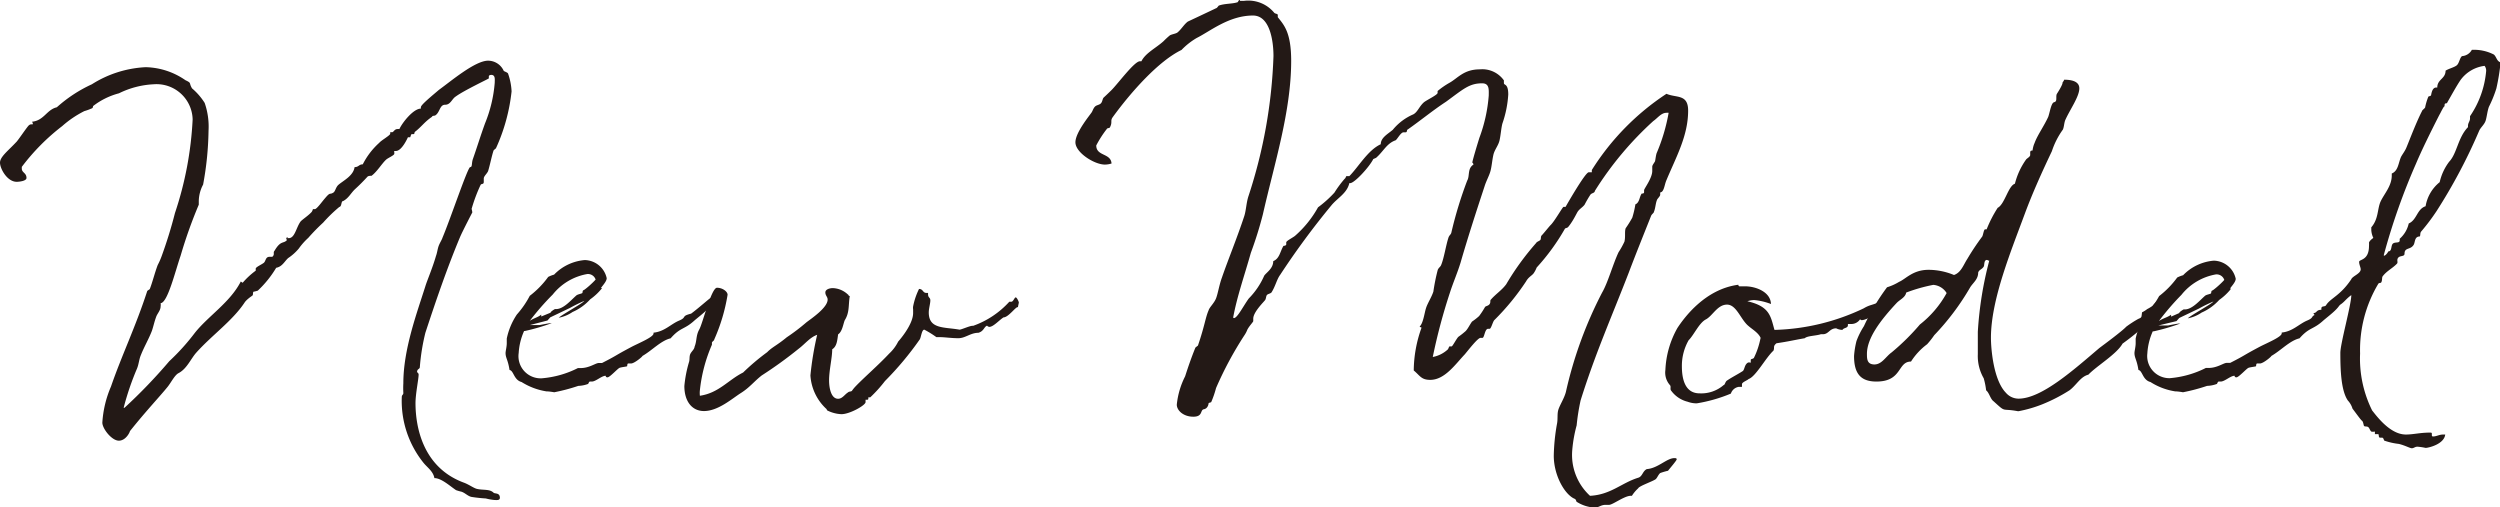 <svg xmlns="http://www.w3.org/2000/svg" viewBox="0 0 207.64 42.15"><title>new_model</title><g id="Layer_2" data-name="Layer 2"><g id="レイヤー_1" data-name="レイヤー 1"><path d="M41.1,41.53a4.28,4.28,0,0,1-.75-.13,11.93,11.93,0,0,1-1.2-.13c-.3-.07-.52-.33-.82-.43a4.07,4.07,0,0,1-.45-.13c-.49-.32-1.21-1-1.8-1-.1-.55-.55-.85-.88-1.24A8.2,8.2,0,0,1,33.37,33c0-.23.13-.19.13-.36a7.31,7.31,0,0,1,0-.81c0-2.81,1.11-5.78,1.83-8.06.16-.52.59-1.5.88-2.51.1-.26.13-.59.23-.85s.26-.49.32-.69c.66-1.56,2.09-5.84,2.29-5.84s.1-.32.23-.68c.35-1,.62-1.89,1-2.94a11.25,11.25,0,0,0,.81-3.39c0-.26.07-.65-.29-.65,0,0-.2,0-.2.13s0,.13,0,.16-2.06,1-2.74,1.5c-.33.2-.43.69-.89.69s-.42.62-.81.88c-.1.06-.23,0-.29.13-.62.42-.89.85-1.41,1.24-.06.06,0,.19-.13.19h-.13c-.06,0-.1.2-.13.26l-.19,0s-.49,1.14-1,1.14c0,0-.06,0-.13,0s0,0,0,.07v.16c0,.13-.55.36-.68.49-.36.33-.75,1-1.21,1.34-.1,0-.29,0-.36.1-.36.39-.65.68-1,1s-.53.75-1,1c-.19,0-.09.45-.32.49a12.45,12.45,0,0,0-1.34,1.3,16.4,16.4,0,0,0-1.24,1.27,5.4,5.4,0,0,0-.78.88,4.09,4.09,0,0,1-.88.79c-.3.26-.49.72-1,.81a8.69,8.69,0,0,1-1.53,1.9,2.35,2.35,0,0,1-.36.09c-.07.1,0,.26-.1.33s-.49.33-.65.59c-1,1.5-2.71,2.7-4,4.14-.46.52-.78,1.34-1.47,1.7-.32.16-.62.78-.91,1.14-.69.85-1.79,2-3.13,3.68,0,.07-.33.79-.92.79s-1.37-1-1.37-1.5a8.93,8.93,0,0,1,.72-3c.85-2.48,2.06-5,3-7.9,0-.06.16-.13.22-.19.23-.59.4-1.31.66-2a5.83,5.83,0,0,0,.32-.72,37.35,37.35,0,0,0,1.11-3.59A28.84,28.84,0,0,0,16,9.92,3,3,0,0,0,12.76,7a7.27,7.27,0,0,0-2.88.75A6,6,0,0,0,7.73,8.81s0,.16-.1.19A5,5,0,0,1,7,9.23a8.53,8.53,0,0,0-1.83,1.24,17.7,17.7,0,0,0-3.36,3.39s0,.07,0,.14c0,.35.39.35.39.78,0,.26-.62.32-.81.32C.59,15.1,0,14,0,13.51s.69-1,1.34-1.7c.1-.07.78-1.08,1-1.34s.39-.06.39-.19a.43.43,0,0,0-.07-.17c1-.1,1.21-1,2.06-1.2A11.56,11.56,0,0,1,7.63,7,9.17,9.17,0,0,1,12.1,5.58a6,6,0,0,1,3.3,1.08c.55.26.26.19.55.68A5.23,5.23,0,0,1,17,8.55a6,6,0,0,1,.32,2.31,26.25,26.25,0,0,1-.45,4.47,3,3,0,0,0-.36,1.37V17A38.77,38.77,0,0,0,15,21.24c-.46,1.34-1.08,3.91-1.66,3.94a.83.83,0,0,1,0,.27c0,.32-.26.58-.36.84-.16.43-.23.79-.36,1.18-.26.68-.65,1.34-.91,2-.17.39-.17.75-.33,1.14a22.84,22.84,0,0,0-1.11,3.26s0,0,.07,0A44.26,44.26,0,0,0,14.06,30a18.36,18.36,0,0,0,2.12-2.35c1.11-1.4,2.94-2.54,3.82-4.27.1.07.13.1.16.1a6.41,6.41,0,0,1,1.08-1v-.17c0-.13.52-.35.68-.49s.13-.49.46-.49c.06,0,.16,0,.23,0a.29.29,0,0,0,.13-.26V21a.2.2,0,0,1,.06-.17c.53-.91.75-.55,1.05-.91,0,0-.07,0-.07-.1s0-.06.07-.1.06,0,.06,0-.06.06-.06.06.06,0,.13,0c.52,0,.62-.91,1-1.4.19-.19.65-.49.91-.78a.77.77,0,0,0,.1-.23,1.57,1.57,0,0,0,.16,0c.16,0,.62-.65.85-.91.46-.55.36-.26.68-.46.17-.09.2-.45.43-.65.42-.36,1.24-.75,1.34-1.47.35,0,.35-.23.68-.23a6.1,6.1,0,0,1,1.37-1.79c.16-.2.91-.62.91-.75s0-.1,0-.13,0,0,0,0h.17c.1,0,.19-.26.42-.26a.43.43,0,0,1,.17,0c.26-.56,1.17-1.7,1.79-1.7a.26.26,0,0,1,0-.13c0-.19,1-1,1.5-1.43,1-.72,3-2.42,4.08-2.42a1.43,1.43,0,0,1,1.3.85c.1.07.33.13.36.23a5.12,5.12,0,0,1,.29,1.47,15.29,15.29,0,0,1-1.3,4.73s-.2.16-.2.19c-.16.49-.29,1.18-.45,1.7-.1.23-.36.42-.36.62s0,.19,0,.26c0,.26-.16.13-.26.26a13.27,13.27,0,0,0-.75,2,2,2,0,0,1,.06.29s-.75,1.44-1,2c-1.07,2.55-2,5.26-2.9,8a17.38,17.38,0,0,0-.46,2.84c0,.2-.23.13-.23.43,0,0,.13.09.13.19,0,.39-.26,1.6-.26,2.38,0,2,.62,5.39,4.08,6.63.39.16.75.42,1,.49.52.13,1.08,0,1.4.32.1.1.46,0,.52.33S41.3,41.53,41.1,41.53Z" fill="#231916"/><path d="M59.14,25c0,.49-.82,1.08-1.44,1.6-.88.81-1.17.55-2,1.5-.81.19-1.53,1-2.35,1.47.07,0-.65.62-.94.62-.07,0-.13,0-.23,0s-.07.2-.1.23-.46.07-.62.13-.81.79-1,.79-.13-.13-.16-.13c-.33,0-.82.48-1.14.48H49c-.09,0-.13.2-.16.2a2.58,2.58,0,0,1-.81.16,15.39,15.39,0,0,1-2,.53,5.12,5.12,0,0,0-.52-.07h-.1a5.47,5.47,0,0,1-2.09-.78c-.65-.17-.65-.95-1-1-.13-.85-.33-1-.33-1.41,0-.16.1-.52.1-.81,0-.13,0-.26,0-.39a5.65,5.65,0,0,1,.84-2A7.56,7.56,0,0,0,44,24.57,7.48,7.48,0,0,0,45.53,23a2.47,2.47,0,0,1,.49-.19,4,4,0,0,1,2.55-1.21,1.91,1.91,0,0,1,1.82,1.5c0,.13-.06.29-.35.65l-.13.17H50s0,0-.06.09a4.72,4.72,0,0,1-.92.85,4.29,4.29,0,0,1-1.46,1.05,3.07,3.07,0,0,1-1.15.48c.2-.22,2-1.2,2.12-1.4a12.78,12.78,0,0,0-1.2.59l-1.63.78-.23.26L44,27l.81,0s0,0,0,0,.78-.16.94-.16.07,0,.07,0a17,17,0,0,1-2.22.65h-.07a5.19,5.19,0,0,0-.45,1.83A1.84,1.84,0,0,0,45,31.42a8.08,8.08,0,0,0,3-.85l.23,0c.72,0,1.24-.42,1.5-.42H50c1.41-.72.85-.49,2.51-1.37.59-.3,1.77-.79,1.77-1.08v-.07c.91-.09,1.43-.71,2.12-1s.13-.36,1-.58c.59-.43,1.57-1.31,1.63-1.31h0l0,0A.28.28,0,0,1,59.14,25ZM44,26.65c.33-.23.69-.29.95-.52v.07a.11.11,0,0,1,0,.09l.78-.32c0-.1.36-.3.36-.3s0,0,.1,0c.62,0,1.24-.75,1.69-1.14.13-.1.46-.14.49-.2s0-.2.1-.23.68-.52,1-.88a.67.67,0,0,0-.69-.46,4.7,4.7,0,0,0-2.87,1.7A21.57,21.57,0,0,0,44,26.65Z" fill="#231916"/><path d="M70.45,24.47c0,.06.07.1.13.13-.13.72,0,1.34-.42,2-.13.32-.2.94-.55,1.17-.07.49-.1,1-.49,1.24,0,.72-.26,1.73-.26,2.58,0,.62.16,1.53.75,1.53.35,0,.55-.36.81-.52.1-.1.23-.06.33-.13a3.08,3.08,0,0,1,.32-.39c.72-.75,1.86-1.73,2.78-2.71a3.46,3.46,0,0,0,.75-1S75.84,27,75.84,26v-.32a.69.69,0,0,1,0-.23A5.75,5.75,0,0,1,76.33,24c.36,0,.29.33.62.33h.13v.1c0,.32.19.26.19.52s-.13.68-.13,1c0,1.4,1.27,1.2,2.55,1.43h0c.16,0,.85-.32,1.08-.32.06,0,.06,0,.06,0a7.37,7.37,0,0,0,3-2H84c.16,0,.26-.36.36-.36s.26.36.26.42-.07.3-.07.4c-.13-.13-.78.84-1.2.84-.36.23-.85.79-1.18.79a.3.3,0,0,1-.19-.1c-.26.1-.26.46-.72.59-.65,0-1.08.45-1.66.45s-1.15-.09-1.57-.09h-.26a8.13,8.13,0,0,0-1-.62c-.23,0-.27.71-.4.84a26,26,0,0,1-2.87,3.43A11.2,11.2,0,0,1,72.28,33h-.16a0,0,0,0,0,0,0s0,.1,0,.13a.08.08,0,0,1-.07.07,1.23,1.23,0,0,1-.16,0v.2c0,.26-1.31,1-2,1a2.87,2.87,0,0,1-1.14-.29c-.06,0-.1-.16-.13-.16a4.13,4.13,0,0,1-1.31-2.77,26,26,0,0,1,.56-3.37c-.59.2-1,.75-1.53,1.15a34.41,34.41,0,0,1-3.07,2.22c-.62.48-1,1-1.73,1.46s-1.89,1.5-3.07,1.5c-1,0-1.63-.81-1.63-2.08a10.17,10.17,0,0,1,.39-2c.07-.22,0-.49.13-.71s.3-.33.33-.56c.2-.49.1-.91.39-1.43s1-3.46,1.47-3.46.88.32.88.58a14.9,14.9,0,0,1-1.11,3.72c0,.1-.19.17-.19.27v.16a12.84,12.84,0,0,0-1,3.78,2.17,2.17,0,0,0,0,.46c1.57-.23,2.35-1.31,3.59-1.93a19,19,0,0,1,2-1.69c.42-.43.81-.56,1.63-1.24a16.42,16.42,0,0,0,1.63-1.24c.39-.3,1.76-1.21,1.76-1.89,0-.23-.19-.33-.19-.59s.36-.36.62-.36a1.91,1.91,0,0,1,1.24.52S70.45,24.47,70.45,24.47Z" fill="#231916"/><path d="M102.48,26.42c.29,0,.78-1,1.24-1.63A6.26,6.26,0,0,0,105,22.9c.17-.26.75-.59.75-1.21.53-.22.56-.78.85-1.27,0,0,.23,0,.23-.13v-.16c0-.13.62-.43.75-.56a8.82,8.82,0,0,0,1.89-2.35A9.35,9.35,0,0,0,110.83,16a9.43,9.43,0,0,1,.85-1.15c.1-.06.1-.22.16-.22h.23c.78-.79,1.54-2.16,2.61-2.65,0-.55.59-.85,1-1.2a4.49,4.49,0,0,1,1.7-1.28c.36-.19.49-.65.88-1,.23-.19,1.14-.62,1.14-.78a1.57,1.57,0,0,0,0-.16,6.65,6.65,0,0,1,1-.69c.69-.39,1.18-1.11,2.51-1.11a2.2,2.2,0,0,1,2,.92,1.88,1.88,0,0,0,0,.23c0,.19.36,0,.36.94a8.94,8.94,0,0,1-.49,2.42c-.1.39-.13.91-.23,1.37s-.42.78-.52,1.24-.13.91-.23,1.3-.36.85-.49,1.27c-.68,2.06-1.4,4.28-2,6.36-.26.85-.62,1.67-.88,2.48A47.41,47.41,0,0,0,119,29.65a2.52,2.52,0,0,0,1.24-.62c.07-.06.1-.26.16-.26s.1,0,.17,0,.39-.62.55-.79a6.64,6.64,0,0,0,.62-.49c.2-.22.33-.52.52-.78a5,5,0,0,0,.59-.46,6.87,6.87,0,0,0,.49-.75c.06-.09.29-.09.39-.26s0-.26.1-.36c.39-.45.91-.78,1.27-1.27a22,22,0,0,1,2.48-3.42c.07-.13.29-.17.36-.27s0-.29.13-.39c.26-.29.59-.71.72-.84.32-.3,1-1.51,1.07-1.51h.17s1.63-2.87,1.92-2.87h.2s.06,0,.06,0,0-.1,0-.13,0,0,0-.06a20.82,20.82,0,0,1,6.2-6.33c.82.36,1.8,0,1.8,1.4,0,2.09-1,3.85-1.8,5.77-.13.3-.16.62-.29.85s-.23.1-.23.23v.13c0,.13-.23.33-.26.42-.13.3-.13.69-.26,1,0,.09-.17.19-.23.32-.56,1.41-1.31,3.27-1.86,4.73-1.44,3.72-2.77,6.69-4,10.61a17.43,17.43,0,0,0-.33,2.08,11.3,11.3,0,0,0-.36,2,4.61,4.61,0,0,0,1.47,3.85c1.73-.09,2.61-1.07,4-1.5.36-.1.36-.55.72-.72.91-.06,1.66-.91,2.28-.91.1,0,.2,0,.2.1s-.62.81-.72.95a5.1,5.1,0,0,0-.65.19c-.16.13-.26.43-.39.52-.3.2-1.37.56-1.44.75a2.86,2.86,0,0,0-.52.62h-.1c-.52,0-1.5.75-1.79.75-.1,0-.2,0-.29,0-.4,0-.59.23-.89.23a3.1,3.1,0,0,1-1.53-.49s-.06-.2-.13-.23c-.82-.32-1.76-1.92-1.76-3.59a16.6,16.6,0,0,1,.26-2.61c.1-.45,0-.85.13-1.24s.49-.94.62-1.46a33.94,33.94,0,0,1,3-8.23c.49-.84.88-2.31,1.37-3.36a6.81,6.81,0,0,0,.49-.88c.1-.42,0-.81.1-1.11a9.66,9.66,0,0,0,.55-.88,7.94,7.94,0,0,0,.26-1.11c.33-.13.33-.58.49-.84,0-.1.23,0,.23-.17a1.57,1.57,0,0,0,0-.16c0-.13.68-1,.68-1.6,0-.1,0-.23,0-.36s.2-.36.23-.45.06-.43.13-.66a15.18,15.18,0,0,0,1-3.36.52.52,0,0,0-.19,0c-.43,0-.75.46-1.08.68a27.59,27.59,0,0,0-4.86,5.81c0,.17-.26.17-.36.3a9.13,9.13,0,0,0-.49.84c-.2.26-.46.36-.62.66s-.42.81-.75,1.2c-.06.07-.26.1-.26.13a17.82,17.82,0,0,1-2.35,3.23,2.27,2.27,0,0,1-.26.49c-.16.2-.42.3-.62.66a20.14,20.14,0,0,1-2.64,3.22c-.13.14-.26.72-.39.72h-.13c-.27,0-.3.75-.46.75h-.16c-.23,0-1,1-1.31,1.37-.78.82-1.66,2.12-2.87,2.12-.75,0-.85-.35-1.37-.78a10.69,10.69,0,0,1,.65-3.56s-.16-.06-.16-.09v0c.29-.26.39-1.07.52-1.5s.46-.91.62-1.4a16.2,16.2,0,0,1,.36-1.79c.07-.2.23-.26.29-.43.23-.55.39-1.6.59-2.22.07-.26.23-.29.26-.49A33.36,33.36,0,0,1,121.86,15c.23-.39,0-1,.52-1.33a.24.24,0,0,0-.1-.17c.1-.45.39-1.4.59-2.05a12.74,12.74,0,0,0,.78-3.53c0-.45.07-1-.55-1-1.08,0-1.57.49-3,1.53C119,9.17,118,10,116.9,10.77c-.07,0,0,.22-.16.22h-.17c-.22,0-.49.53-.65.66-.75.26-1,.91-1.63,1.46,0,0-.23.1-.23.1-.32.65-1.56,2-1.92,2h-.07c-.19.85-1,1.24-1.5,1.86a64.81,64.81,0,0,0-4.24,5.75c-.29.39-.39.94-.72,1.46-.06.1-.32.13-.39.23s-.06.26-.13.39-1,1-1,1.57c0,.06,0,.13,0,.2s-.32.39-.49.71a2.27,2.27,0,0,1-.26.49A29.6,29.6,0,0,0,101,32.23a8,8,0,0,1-.39,1.14c0,.07-.23.07-.23.13s-.06.43-.39.49-.06.62-.88.62-1.37-.52-1.37-1a6.62,6.62,0,0,1,.69-2.35c.26-.81.52-1.56.84-2.35,0-.06.23-.19.23-.22.56-1.64.62-2.32.88-2.91.07-.26.46-.59.62-1s.26-1.11.49-1.73c.49-1.43,1.27-3.32,1.86-5.12.16-.52.16-1.11.36-1.69a41.61,41.61,0,0,0,2.06-11.58c0-1.18-.27-3.37-1.7-3.37-2,0-3.56,1.31-4.67,1.86a5.83,5.83,0,0,0-1.27,1c-1.89.91-4.17,3.46-5.71,5.58-.23.32,0,.39-.23.84,0,.07-.26.07-.26.14a8.76,8.76,0,0,0-.88,1.37c0,.91,1.21.62,1.27,1.5a1.91,1.91,0,0,1-.55.09c-.88,0-2.45-1-2.45-1.85s1.28-2.35,1.37-2.52.13-.32.26-.45.36-.13.49-.27.13-.39.23-.48.43-.4.65-.62c.53-.53,1.9-2.39,2.35-2.39,0,0,.07,0,.13,0C95.14,4.4,96,4,96.64,3.42a6.83,6.83,0,0,1,.52-.48c.17-.1.46-.13.62-.23.33-.26.56-.69.88-.92,0,0,1.6-.75,2.35-1.11.07,0,.2-.22.23-.22.49-.17,1.05-.13,1.5-.26.1,0,.13-.2.2-.2s0,0,.06.07h.33a2.79,2.79,0,0,1,2.51,1c.1.09.29.06.29.19a1.39,1.39,0,0,0,0,.17v0c.52.65,1.11,1.27,1.11,3.62,0,4.21-1.4,8.55-2.35,12.75a31.82,31.82,0,0,1-1,3.2c-.52,1.86-1.14,3.59-1.47,5.38Z" fill="#231916"/><path d="M157,24.57c.14,0,.14.09.23.09a.15.15,0,0,0,.13-.06l-.22.65-.46.26c-.39.23-1.53,1.08-2.06,1.08-.1,0-.1-.07-.13-.07a.87.87,0,0,1-.75.39h-.26s0,.07,0,.1c0,.26-.36.2-.45.39a1.18,1.18,0,0,1-.52-.13c-.56,0-.62.49-1.11.49h-.17c-.36.13-1.14.13-1.33.33-1.08.19-1.28.26-2.35.42-.33.26-.13.36-.26.62-.62.56-1.47,2.16-2.06,2.35-.07.1-.55.26-.55.43s0,.16,0,.22h-.26a.82.82,0,0,0-.66.56,12.55,12.55,0,0,1-2.83.81,2.08,2.08,0,0,1-.75-.13,2.41,2.41,0,0,1-1.37-.91c-.13-.13,0-.33-.1-.46a1.57,1.57,0,0,1-.39-1.27,7.74,7.74,0,0,1,1-3.49c.56-.85,2.29-3.23,5.06-3.59v0s0,.13.1.13.29,0,.46,0c.88,0,2.12.46,2.15,1.47a5.19,5.19,0,0,0-1.4-.33,2,2,0,0,0-.56.1c1.86.43,1.93,1.24,2.25,2.38a18.21,18.21,0,0,0,7.41-1.79c.55-.33.78-.26,1.34-.56,0,0,0-.22.09-.26a3.09,3.09,0,0,0,.66-.19C157,24.57,157,24.57,157,24.57Zm-10.76,3.52c-.16-.43-.72-.75-1-1-.66-.52-1-1.79-1.8-1.79s-1.2.94-1.76,1.23-1,1.31-1.43,1.73a4.29,4.29,0,0,0-.56,2.16c0,1,.23,2.25,1.47,2.25a2.83,2.83,0,0,0,2-.69c.1,0,.13-.26.26-.36.42-.29,1-.58,1.34-.81.13-.13.13-.43.32-.62s.33,0,.33-.1v-.19c0-.1.16-.07.26-.17A6.46,6.46,0,0,0,146.22,28.09Z" fill="#231916"/><path d="M167.65,33.11c1.92,0,4.6-2.41,6.72-4.21.39-.29,1.89-1.4,2.22-1.76a9.22,9.22,0,0,1,1-.65c.32-.13.26-.13.32-.55a2.47,2.47,0,0,0,.43-.27l0,0a3.13,3.13,0,0,0,.43-.26,3,3,0,0,1,.75-.66.46.46,0,0,1,0-.19,2.66,2.66,0,0,1,.16.42,1,1,0,0,0-.07.49.82.82,0,0,0-.16.1,8,8,0,0,1-1.08,1.27,21.25,21.25,0,0,1-2.08,1.7c-.49.88-2.16,1.86-2.84,2.58-.65.16-1,.88-1.57,1.3a13.78,13.78,0,0,1-2.28,1.17,10.8,10.8,0,0,1-1.93.56h-.09c-1.41-.26-.92.16-2-.82-.27-.19-.36-.71-.62-.91a6.16,6.16,0,0,0-.2-1,3.7,3.7,0,0,1-.49-2c0-.23,0-.49,0-.69,0-.39,0-.75,0-1.17a29.86,29.86,0,0,1,.95-5.91c-.1,0-.13-.06-.2-.06-.26,0-.19.46-.26.55-.16.26-.36.23-.46.49,0,.56-.39.82-.65,1.21a20.75,20.75,0,0,1-3,4,7,7,0,0,1-.59.75,5.44,5.44,0,0,0-1.34,1.44c-1.14,0-.71,1.66-2.87,1.66-1.3,0-1.86-.65-1.86-2.12a7.19,7.19,0,0,1,.2-1.24,6.25,6.25,0,0,1,.62-1.24,17.94,17.94,0,0,1,1.92-3.23,4.4,4.4,0,0,0,1-.45c.55-.23,1.14-1,2.44-1a5.54,5.54,0,0,1,2.12.43c.59-.2.79-.85,1.11-1.34a20.47,20.47,0,0,1,1.24-1.86c.07-.13.13-.59.23-.59H165a10.26,10.26,0,0,1,.92-1.79c.58-.29.88-1.83,1.43-2a6,6,0,0,1,.92-2c.06-.1.35-.23.35-.39s0-.13,0-.2c0-.23.2-.13.2-.19s.06-.39.16-.59c.23-.65.78-1.4,1.14-2.19.1-.29.17-.71.3-1s.22-.16.32-.29,0-.46.1-.62.36-.56.46-.85V6.92c0-.13.13-.17.13-.3.94,0,1.27.3,1.27.72,0,.69-.78,1.76-1.17,2.64-.1.26-.1.59-.2.79a6.53,6.53,0,0,0-.91,1.79c-.85,1.79-1.6,3.46-2.22,5.12-1.18,3.2-2.84,7.21-2.84,10.38,0,.88.2,3.49,1.24,4.56A1.39,1.39,0,0,0,167.65,33.11Zm-9.33-8.81c-.07.4-.49.56-.78.85-1.31,1.4-2.48,2.91-2.48,4.24,0,.4,0,.88.62.88s.94-.65,1.43-1a19,19,0,0,0,2.35-2.32,8.52,8.52,0,0,0,2.22-2.61,1.43,1.43,0,0,0-1.11-.68A13.57,13.57,0,0,0,158.32,24.3Z" fill="#231916"/><path d="M194.43,25c0,.49-.82,1.08-1.44,1.6-.88.81-1.17.55-2,1.5-.81.19-1.53,1-2.35,1.47.07,0-.65.62-.94.62-.07,0-.13,0-.23,0s-.07.2-.1.23-.46.07-.62.13-.81.79-1,.79-.13-.13-.16-.13c-.33,0-.82.48-1.14.48h-.17c-.09,0-.13.2-.16.2a2.58,2.58,0,0,1-.81.16,15.39,15.39,0,0,1-2,.53,5.12,5.12,0,0,0-.52-.07h-.1a5.32,5.32,0,0,1-2.08-.78c-.66-.17-.66-.95-1-1-.13-.85-.33-1-.33-1.41,0-.16.1-.52.1-.81,0-.13,0-.26,0-.39a5.65,5.65,0,0,1,.84-2,7.56,7.56,0,0,0,1.11-1.53,7.48,7.48,0,0,0,1.5-1.54,2.47,2.47,0,0,1,.49-.19,4,4,0,0,1,2.55-1.21,1.91,1.91,0,0,1,1.82,1.5c0,.13-.06.29-.35.65l-.13.17h.09s0,0-.06.09a4.72,4.72,0,0,1-.92.85,4.29,4.29,0,0,1-1.46,1.05,3.07,3.07,0,0,1-1.15.48c.2-.22,2-1.2,2.13-1.4a11.69,11.69,0,0,0-1.21.59l-1.63.78-.23.26-1.5.36.81,0s0,0,0,0,.78-.16.94-.16.07,0,.07,0a17,17,0,0,1-2.22.65h-.07a5.19,5.19,0,0,0-.45,1.83,1.84,1.84,0,0,0,1.86,2.06,8.08,8.08,0,0,0,3-.85l.23,0c.72,0,1.24-.42,1.5-.42h.29c1.41-.72.85-.49,2.51-1.37.59-.3,1.77-.79,1.77-1.08v-.07c.91-.09,1.43-.71,2.12-1s.13-.36,1-.58c.59-.43,1.57-1.31,1.63-1.31h0l0,0A.28.28,0,0,1,194.43,25Zm-15.11,1.66c.33-.23.69-.29,1-.52v.07a.11.11,0,0,1,0,.09L181,26c0-.1.36-.3.36-.3s0,0,.1,0c.62,0,1.24-.75,1.69-1.14.13-.1.46-.14.49-.2s0-.2.1-.23.68-.52,1-.88a.67.67,0,0,0-.69-.46,4.7,4.7,0,0,0-2.87,1.7A21.57,21.57,0,0,0,179.32,26.65Z" fill="#231916"/><path d="M207.34,7.34a10,10,0,0,1-.62,1.53c-.13.36-.16.75-.26,1.11s-.42.59-.55.88a45.26,45.26,0,0,1-3.53,6.66,17.33,17.33,0,0,1-1.27,1.69c-.13.14-.06.3-.13.43-.49,0-.36.55-.55.75-.26.36-.72.16-.72.68,0,.26-.36.14-.52.33s0,.36-.1.49c-.36.39-.88.62-1.21,1.08-.06.13,0,.36-.13.52,0,0-.19,0-.23.1a10.71,10.71,0,0,0-1.5,5.77,9.68,9.68,0,0,0,1,4.73c.39.49,1.5,2,2.8,2,.62,0,1.18-.16,2-.16.13,0,.16,0,.16.13v.06c0,.07,0,.13.1.13.3,0,.49-.16.85-.16h.16c-.09.81-1.4,1.11-1.63,1.11a5.17,5.17,0,0,0-.68-.1c-.2,0-.3.13-.46.13s-.55-.23-1.08-.36a5.51,5.51,0,0,1-1.17-.26c-.1,0-.07-.26-.23-.26a1.57,1.57,0,0,1-.16,0c-.16,0-.07-.29-.16-.29h-.17s-.1,0-.1,0,0-.13,0-.2,0,0-.07,0h-.16c-.16,0-.2-.3-.33-.39s-.32,0-.36-.13-.06-.33-.16-.4-.49-.62-.78-1a1.74,1.74,0,0,0-.39-.68c-.56-.82-.62-2.51-.62-3.95,0-.78.91-4,.91-4.8-.59.43-.59.69-1.31,1-.65.49-.26,0-.88.65H193c-.19,0-.39.06-.55.06a.28.28,0,0,1-.3-.22c.3,0,.2-.27.66-.27a.19.19,0,0,1,0-.13c0-.22.3-.09.39-.26.36-.58,1.18-.78,2.09-2.15.1-.26.78-.46.78-.82,0-.16-.13-.39-.13-.62s.82-.09.82-1.33a1.64,1.64,0,0,0,0-.26s0-.14.36-.4a1.72,1.72,0,0,1-.17-.65v-.23c.62-.71.49-1.56.79-2.18s.91-1.27.91-2.12v-.17c.55-.22.55-.91.78-1.4.13-.23.26-.39.39-.65s.79-2.06,1.34-3.13c0-.07.23-.23.26-.3a4.8,4.8,0,0,1,.26-.88c0-.06.2-.06.23-.13s.07-.65.43-.65h.09c0-.69.69-.72.69-1.4.26-.17.68-.26.91-.43s.26-.65.46-.78a1,1,0,0,0,.81-.52,3.6,3.6,0,0,1,1.83.39c.23.2.23.55.56.65A18,18,0,0,1,207.34,7.34Zm-4.08,1.17c0,.13-.22,0-.22.2a.62.62,0,0,0,0,.16c0-.23-.39.62-.43.66-.78,1.53-1.5,3-1.95,4.07A53.48,53.48,0,0,0,198,21.14a.14.14,0,0,0,0,.1c.13,0,.33-.26.36-.36.33,0,.2-.49.39-.65s.56,0,.56-.27c0-.06,0-.06,0-.13a2.38,2.38,0,0,0,.75-1.27c.68-.29.68-1.2,1.4-1.43a3.25,3.25,0,0,1,1.17-2,4.42,4.42,0,0,1,.79-1.7c.65-.68.72-2,1.56-2.87v-.1c0-.26.17-.39.17-.62,0-.06,0-.09,0-.19a7.85,7.85,0,0,0,1.34-3.75.65.65,0,0,0-.13-.43,2.91,2.91,0,0,0-2,1.18C204,7.18,203.56,8,203.26,8.51Z" fill="#231916"/></g></g></svg>
